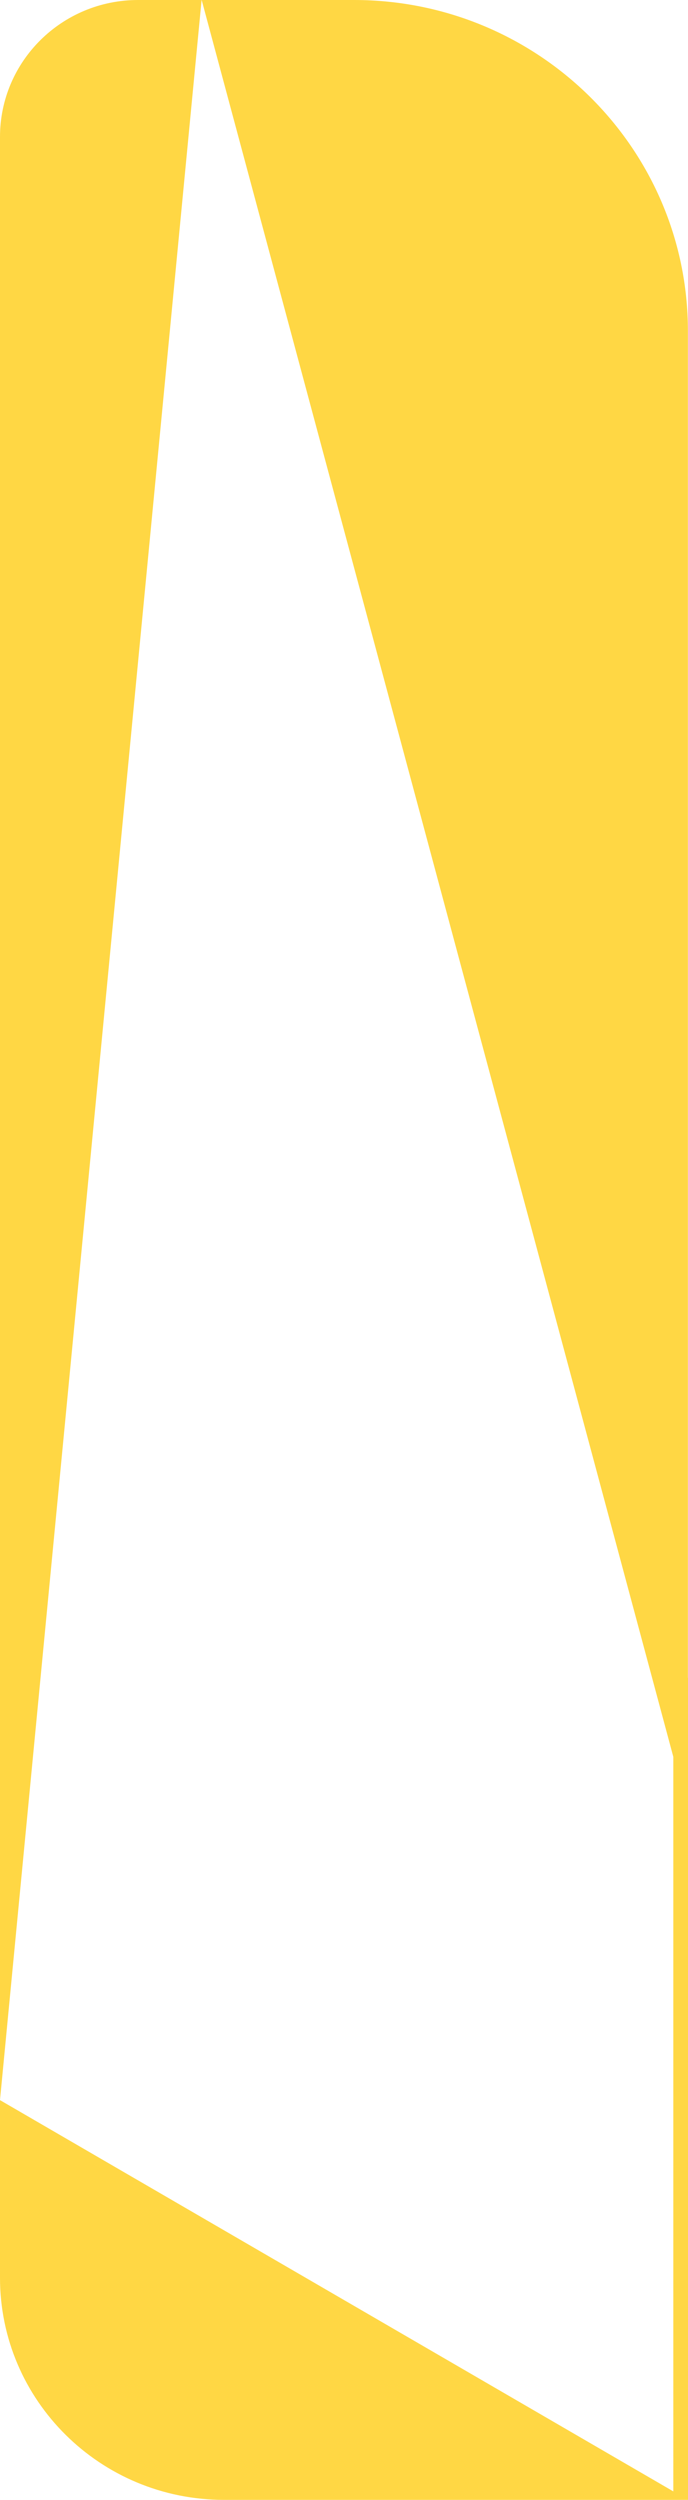 <?xml version="1.0" encoding="UTF-8"?>
<svg xmlns="http://www.w3.org/2000/svg" width="208" height="755" viewBox="0 0 208 755" fill="none">
  <path d="M41.74 0C18.69 0 0 18.51 0 41.35V634.27L60.95 0H41.74Z" fill="#FFD744"></path>
  <path d="M207.97 506.74V99.96C207.97 44.76 162.79 0 107.04 0H60.97L203.56 530.6V752.44L0 634.27V687.92C0 724.97 30.32 755 67.73 755H208V506.74H207.97Z" fill="#FFD744"></path>
</svg>
